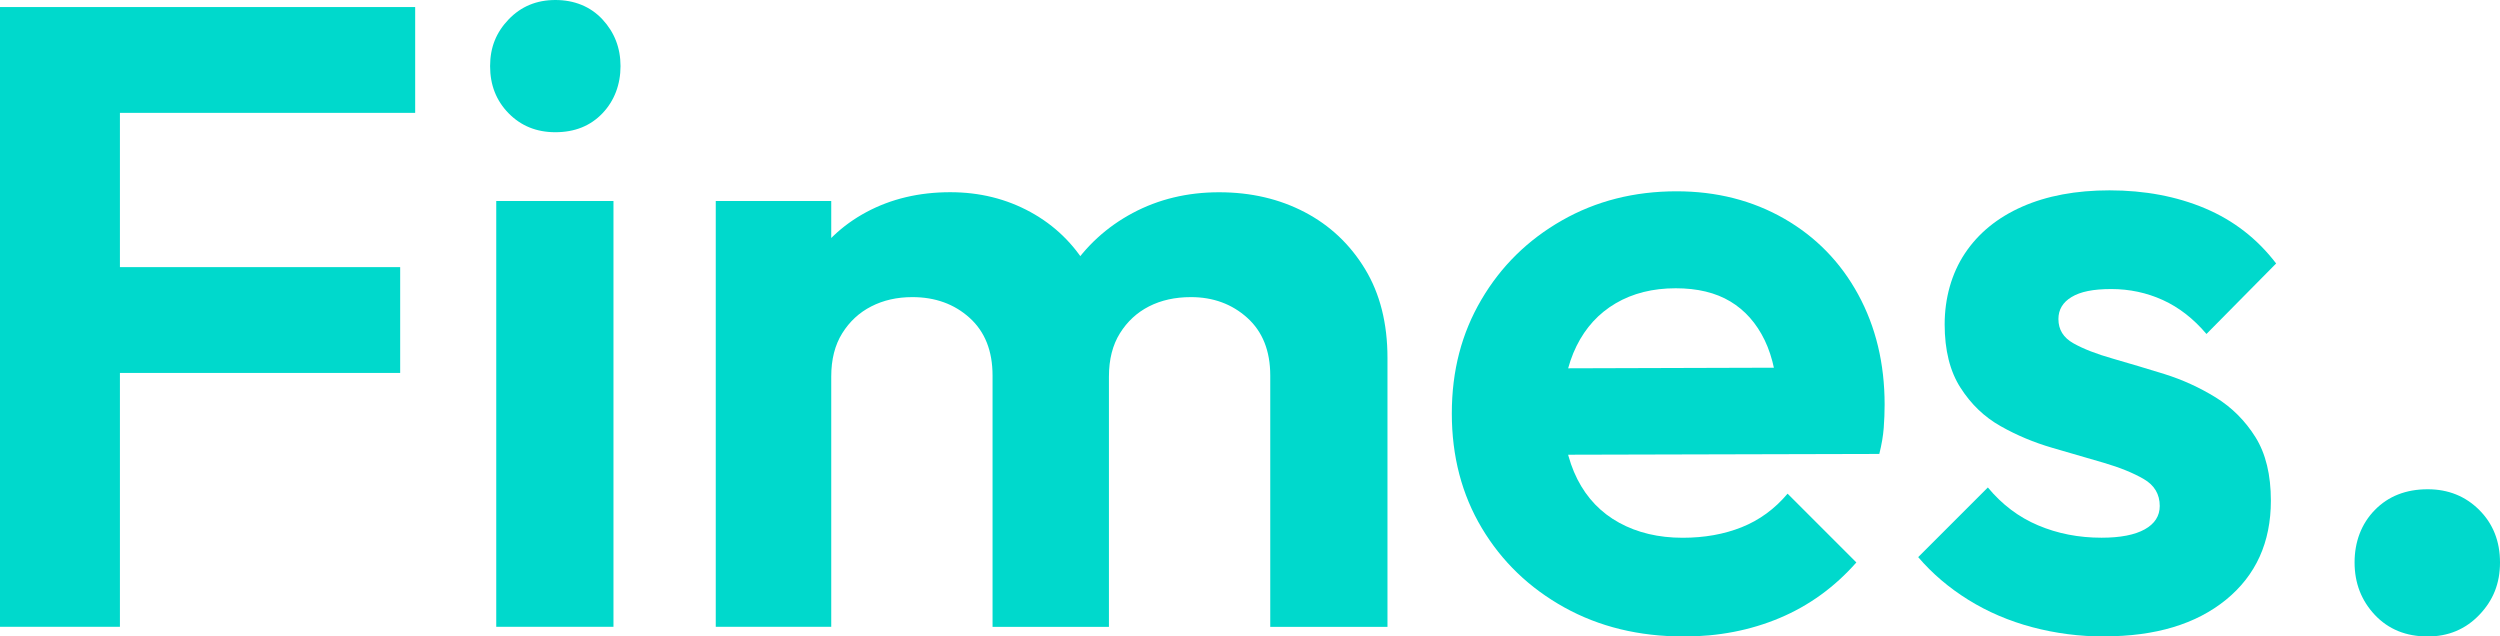 <?xml version="1.0" encoding="UTF-8"?>
<svg id="Layer_2" data-name="Layer 2" xmlns="http://www.w3.org/2000/svg" viewBox="0 0 418.44 106.53">
  <defs>
    <style>
      .cls-1 {
        fill: #00d9cc;
        stroke-width: 0px;
      }
    </style>
  </defs>
  <g id="Layer_1-2" data-name="Layer 1">
    <g>
      <path class="cls-1" d="m0,104.91V1.18h20.07v103.73H0ZM14.75,18.89V1.18h54.74v17.71H14.75Zm0,43.53v-17.71h52.23v17.71H14.75Z"/>
      <path class="cls-1" d="m92.95,22.13c-3.15,0-5.75-1.06-7.82-3.17-2.07-2.11-3.1-4.74-3.1-7.89s1.03-5.66,3.1-7.82c2.07-2.16,4.67-3.25,7.82-3.25s5.88,1.08,7.89,3.25c2.01,2.17,3.02,4.77,3.02,7.82s-1.01,5.78-3.02,7.89c-2.02,2.12-4.65,3.17-7.89,3.17Zm-9.89,82.77V33.64h19.62v71.27h-19.62Z"/>
      <path class="cls-1" d="m119.8,104.91V33.64h19.33v71.27h-19.33Zm46.33,0v-42.05c0-4.13-1.28-7.35-3.84-9.66-2.56-2.31-5.75-3.47-9.59-3.47-2.56,0-4.85.52-6.86,1.55-2.02,1.03-3.64,2.53-4.87,4.5-1.23,1.97-1.84,4.38-1.84,7.23l-7.52-3.84c0-5.51,1.2-10.28,3.61-14.31,2.41-4.03,5.68-7.16,9.81-9.37s8.8-3.32,14.02-3.32c4.92,0,9.39,1.11,13.43,3.32,4.03,2.21,7.23,5.31,9.59,9.3,2.36,3.98,3.54,8.73,3.54,14.24v45.89h-19.48Zm46.48,0v-42.05c0-4.13-1.28-7.35-3.84-9.66-2.56-2.31-5.71-3.47-9.44-3.47-2.66,0-4.99.52-7.01,1.55-2.02,1.03-3.64,2.53-4.87,4.5-1.23,1.97-1.84,4.38-1.84,7.23l-11.07-2.8c.3-5.8,1.79-10.77,4.5-14.9,2.7-4.13,6.22-7.35,10.55-9.66,4.33-2.31,9.15-3.47,14.46-3.47s10.08,1.11,14.31,3.32c4.23,2.21,7.6,5.39,10.11,9.52s3.76,9.1,3.76,14.9v45h-19.62Z"/>
      <path class="cls-1" d="m281.81,106.53c-7.48,0-14.14-1.62-19.99-4.87-5.85-3.25-10.45-7.67-13.8-13.28-3.35-5.61-5.02-12-5.02-19.18s1.65-13.43,4.94-19.03c3.29-5.61,7.79-10.03,13.5-13.28,5.7-3.25,12.1-4.87,19.18-4.87,6.69,0,12.69,1.53,18,4.57,5.31,3.05,9.44,7.28,12.39,12.69,2.95,5.41,4.43,11.56,4.43,18.44,0,1.28-.05,2.58-.15,3.91-.1,1.33-.35,2.78-.74,4.35l-60.05.15v-14.46l51.05-.15-7.97,6.05c-.1-4.23-.84-7.77-2.21-10.62-1.38-2.85-3.3-5.02-5.75-6.49-2.46-1.48-5.51-2.21-9.15-2.21-3.84,0-7.18.84-10.03,2.51-2.85,1.67-5.04,4.06-6.57,7.16-1.53,3.1-2.29,6.76-2.29,10.99s.81,8.09,2.43,11.29c1.62,3.2,3.96,5.63,7.01,7.3,3.05,1.67,6.59,2.51,10.62,2.51,3.64,0,6.94-.59,9.89-1.77,2.95-1.18,5.51-3.05,7.67-5.61l11.51,11.51c-3.64,4.13-7.92,7.23-12.84,9.3-4.92,2.07-10.28,3.1-16.08,3.1Z"/>
      <path class="cls-1" d="m352.19,106.53c-4.13,0-8.14-.52-12.02-1.55-3.89-1.03-7.45-2.56-10.7-4.57-3.25-2.02-6.05-4.4-8.41-7.16l11.66-11.66c2.36,2.85,5.16,4.97,8.41,6.34,3.25,1.38,6.79,2.07,10.62,2.07,3.15,0,5.56-.47,7.23-1.4,1.67-.93,2.51-2.24,2.51-3.91,0-1.97-.89-3.47-2.66-4.5s-4.01-1.94-6.71-2.73c-2.71-.79-5.58-1.62-8.63-2.51-3.05-.89-5.93-2.09-8.63-3.62-2.71-1.52-4.94-3.66-6.71-6.42-1.77-2.75-2.66-6.29-2.66-10.62s1.13-8.48,3.39-11.88c2.26-3.39,5.46-6,9.59-7.82,4.13-1.82,9-2.73,14.61-2.73,5.9,0,11.24,1.01,16.01,3.02,4.77,2.02,8.73,5.09,11.88,9.22l-11.66,11.8c-2.17-2.56-4.6-4.45-7.3-5.68-2.71-1.23-5.58-1.84-8.63-1.84s-5.16.44-6.64,1.33c-1.48.89-2.21,2.12-2.21,3.69,0,1.77.83,3.12,2.51,4.06,1.67.94,3.88,1.8,6.64,2.58,2.75.79,5.63,1.65,8.63,2.58,3,.94,5.85,2.24,8.56,3.91,2.7,1.67,4.92,3.89,6.64,6.64,1.72,2.75,2.58,6.3,2.58,10.62,0,6.99-2.51,12.52-7.52,16.6-5.02,4.08-11.8,6.12-20.36,6.12Z"/>
      <path class="cls-1" d="m406.34,106.53c-3.64,0-6.59-1.21-8.85-3.61-2.26-2.41-3.39-5.33-3.39-8.78s1.13-6.47,3.39-8.78c2.26-2.31,5.21-3.47,8.85-3.47,3.44,0,6.32,1.16,8.63,3.47,2.31,2.31,3.47,5.24,3.47,8.78s-1.16,6.37-3.47,8.78c-2.31,2.41-5.19,3.61-8.63,3.61Z"/>
    </g>
  </g>
</svg>